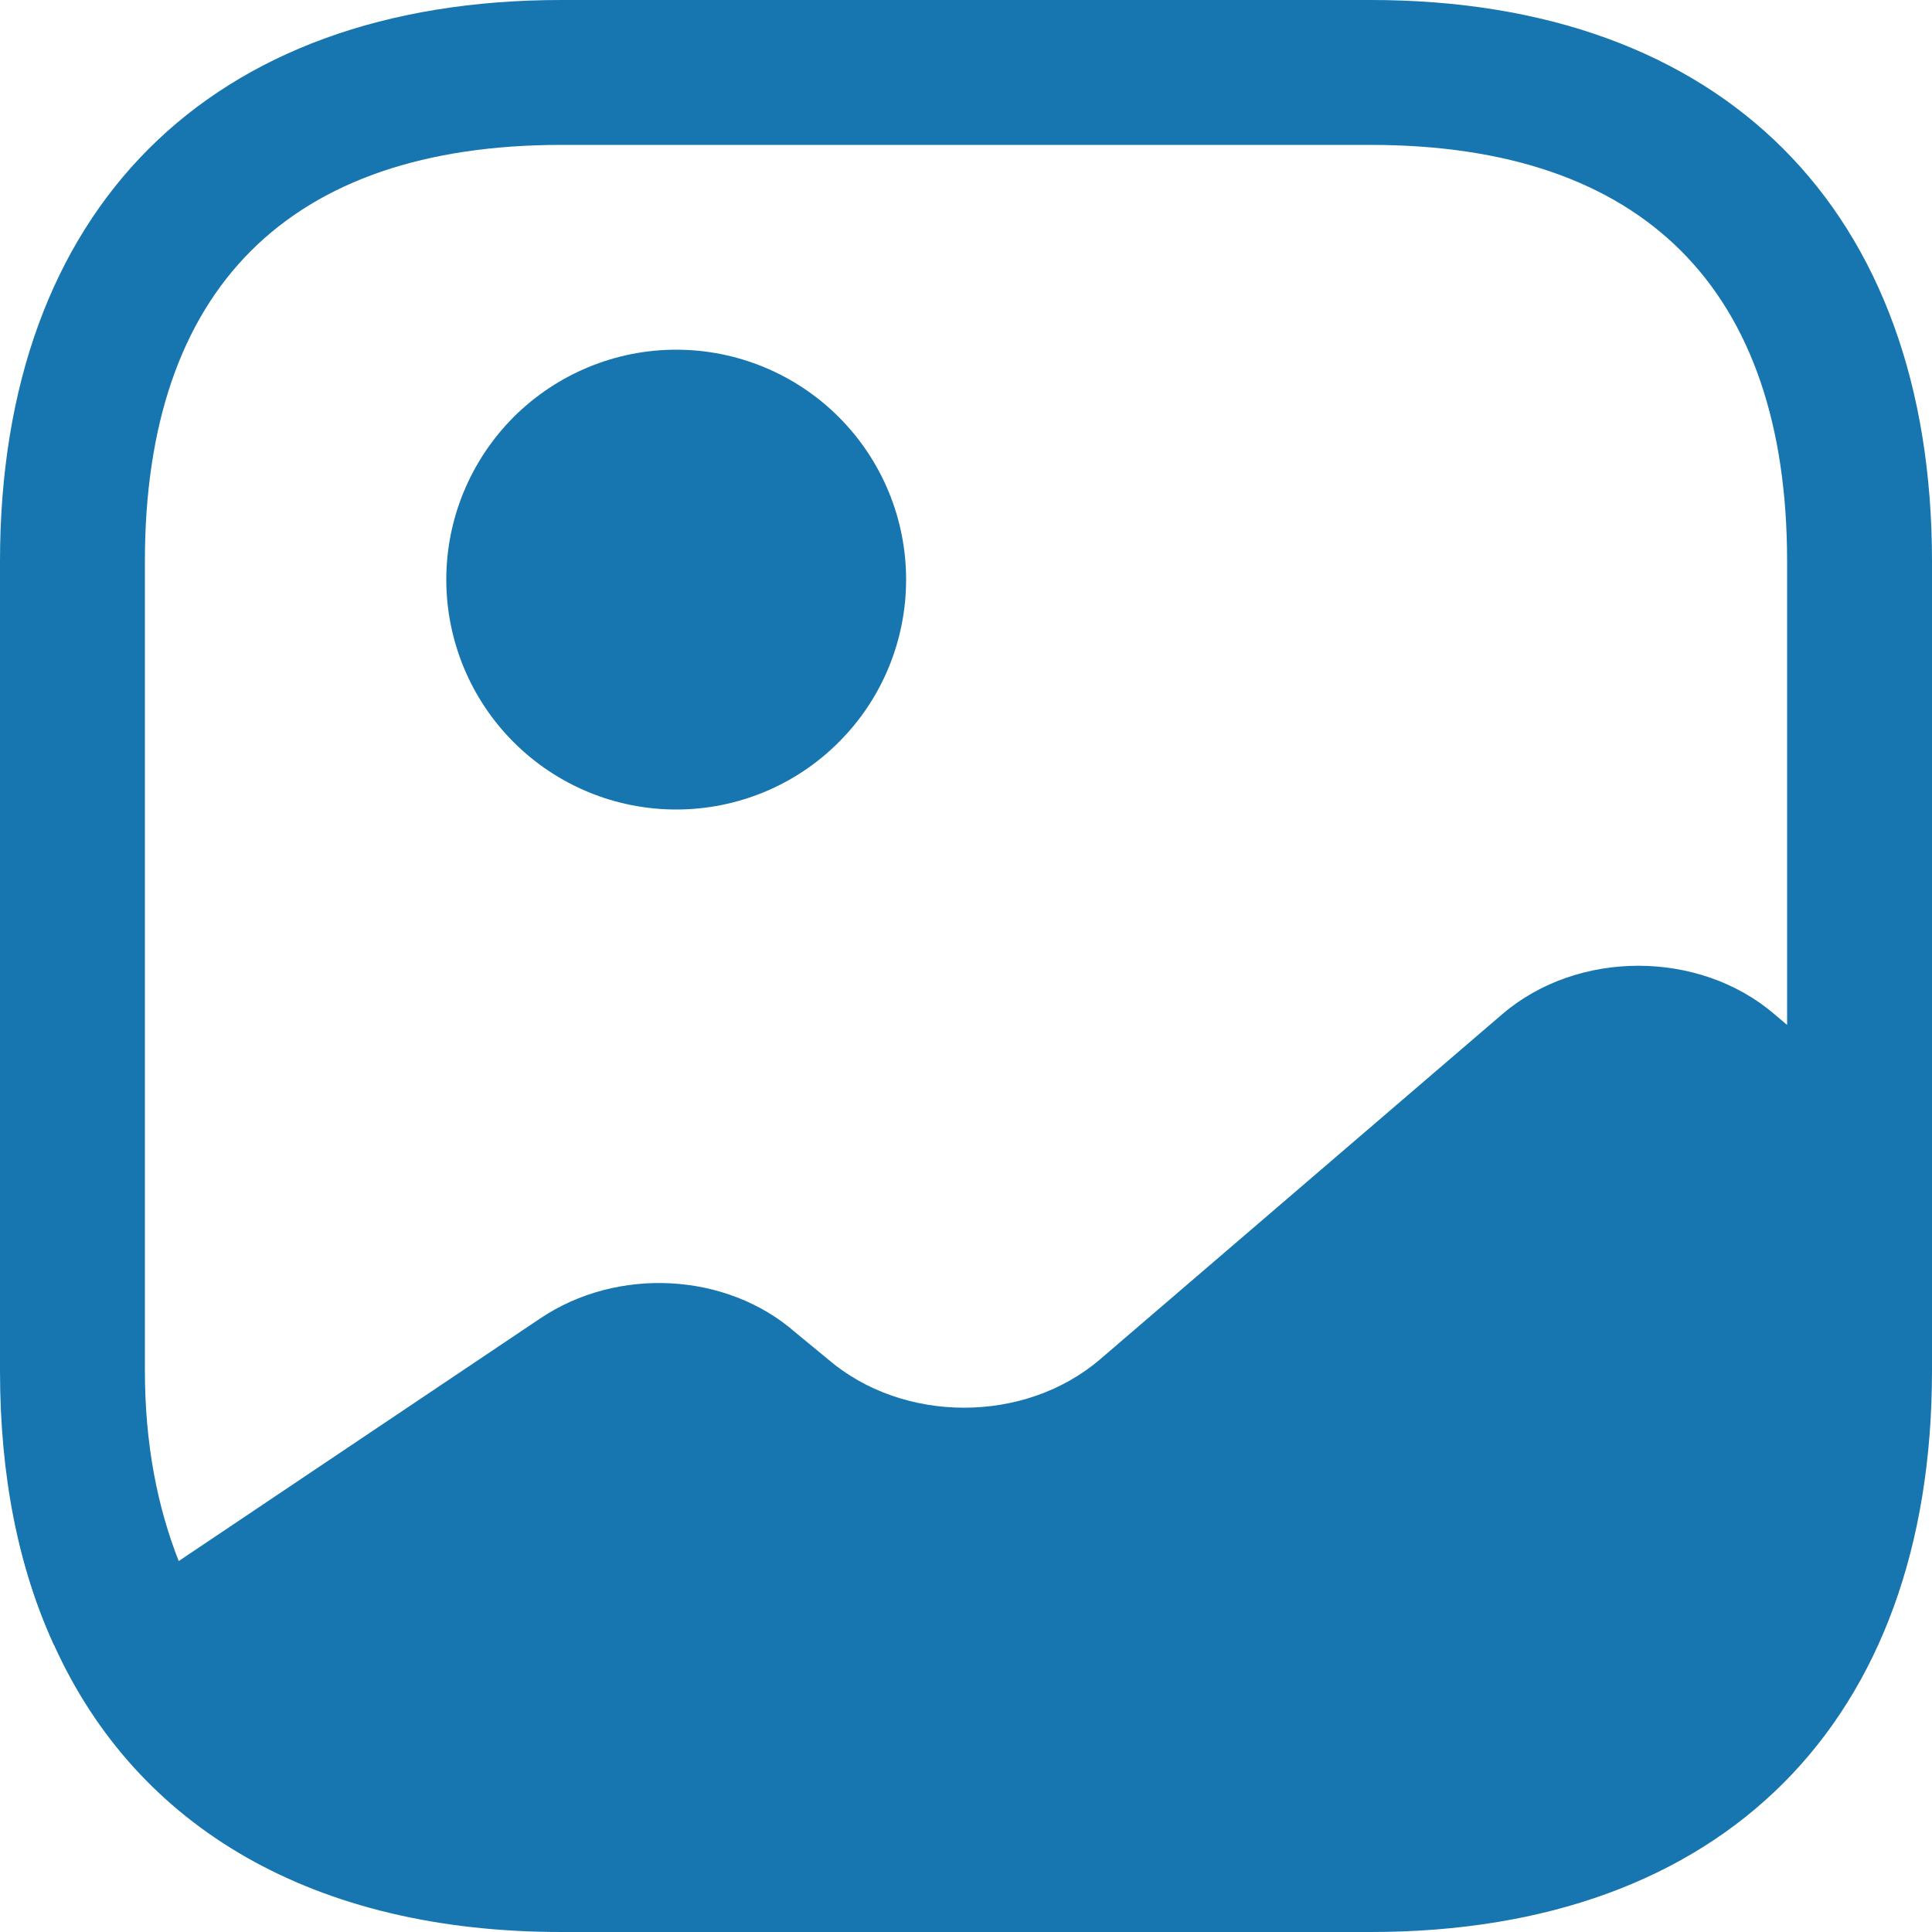 <?xml version="1.0" encoding="UTF-8"?> <svg xmlns="http://www.w3.org/2000/svg" width="14" height="14" viewBox="0 0 14 14" fill="none"><path d="M0.406 11.907L0.392 11.921C0.203 11.508 0.084 11.039 0.035 10.521C0.084 11.032 0.217 11.494 0.406 11.907ZM4.9 5.866C5.342 5.866 5.766 5.691 6.078 5.378C6.391 5.066 6.566 4.642 6.566 4.2C6.566 3.758 6.391 3.335 6.078 3.022C5.766 2.71 5.342 2.534 4.9 2.534C4.458 2.534 4.035 2.71 3.722 3.022C3.41 3.335 3.234 3.758 3.234 4.2C3.234 4.642 3.41 5.066 3.722 5.378C4.035 5.691 4.458 5.866 4.9 5.866Z" fill="#1776AF"></path><path d="M9.933 0H4.067C1.519 0 0 1.519 0 4.067V9.933C0 10.696 0.133 11.361 0.392 11.921C0.994 13.251 2.282 14 4.067 14H9.933C12.481 14 14 12.481 14 9.933V4.067C14 1.519 12.481 0 9.933 0ZM12.859 7.35C12.313 6.881 11.431 6.881 10.885 7.35L7.973 9.849C7.427 10.318 6.545 10.318 5.999 9.849L5.761 9.653C5.264 9.219 4.473 9.177 3.913 9.555L1.295 11.312C1.141 10.92 1.05 10.465 1.05 9.933V4.067C1.05 2.093 2.093 1.05 4.067 1.05H9.933C11.907 1.05 12.95 2.093 12.95 4.067V7.427L12.859 7.35Z" fill="#1776AF"></path></svg> 